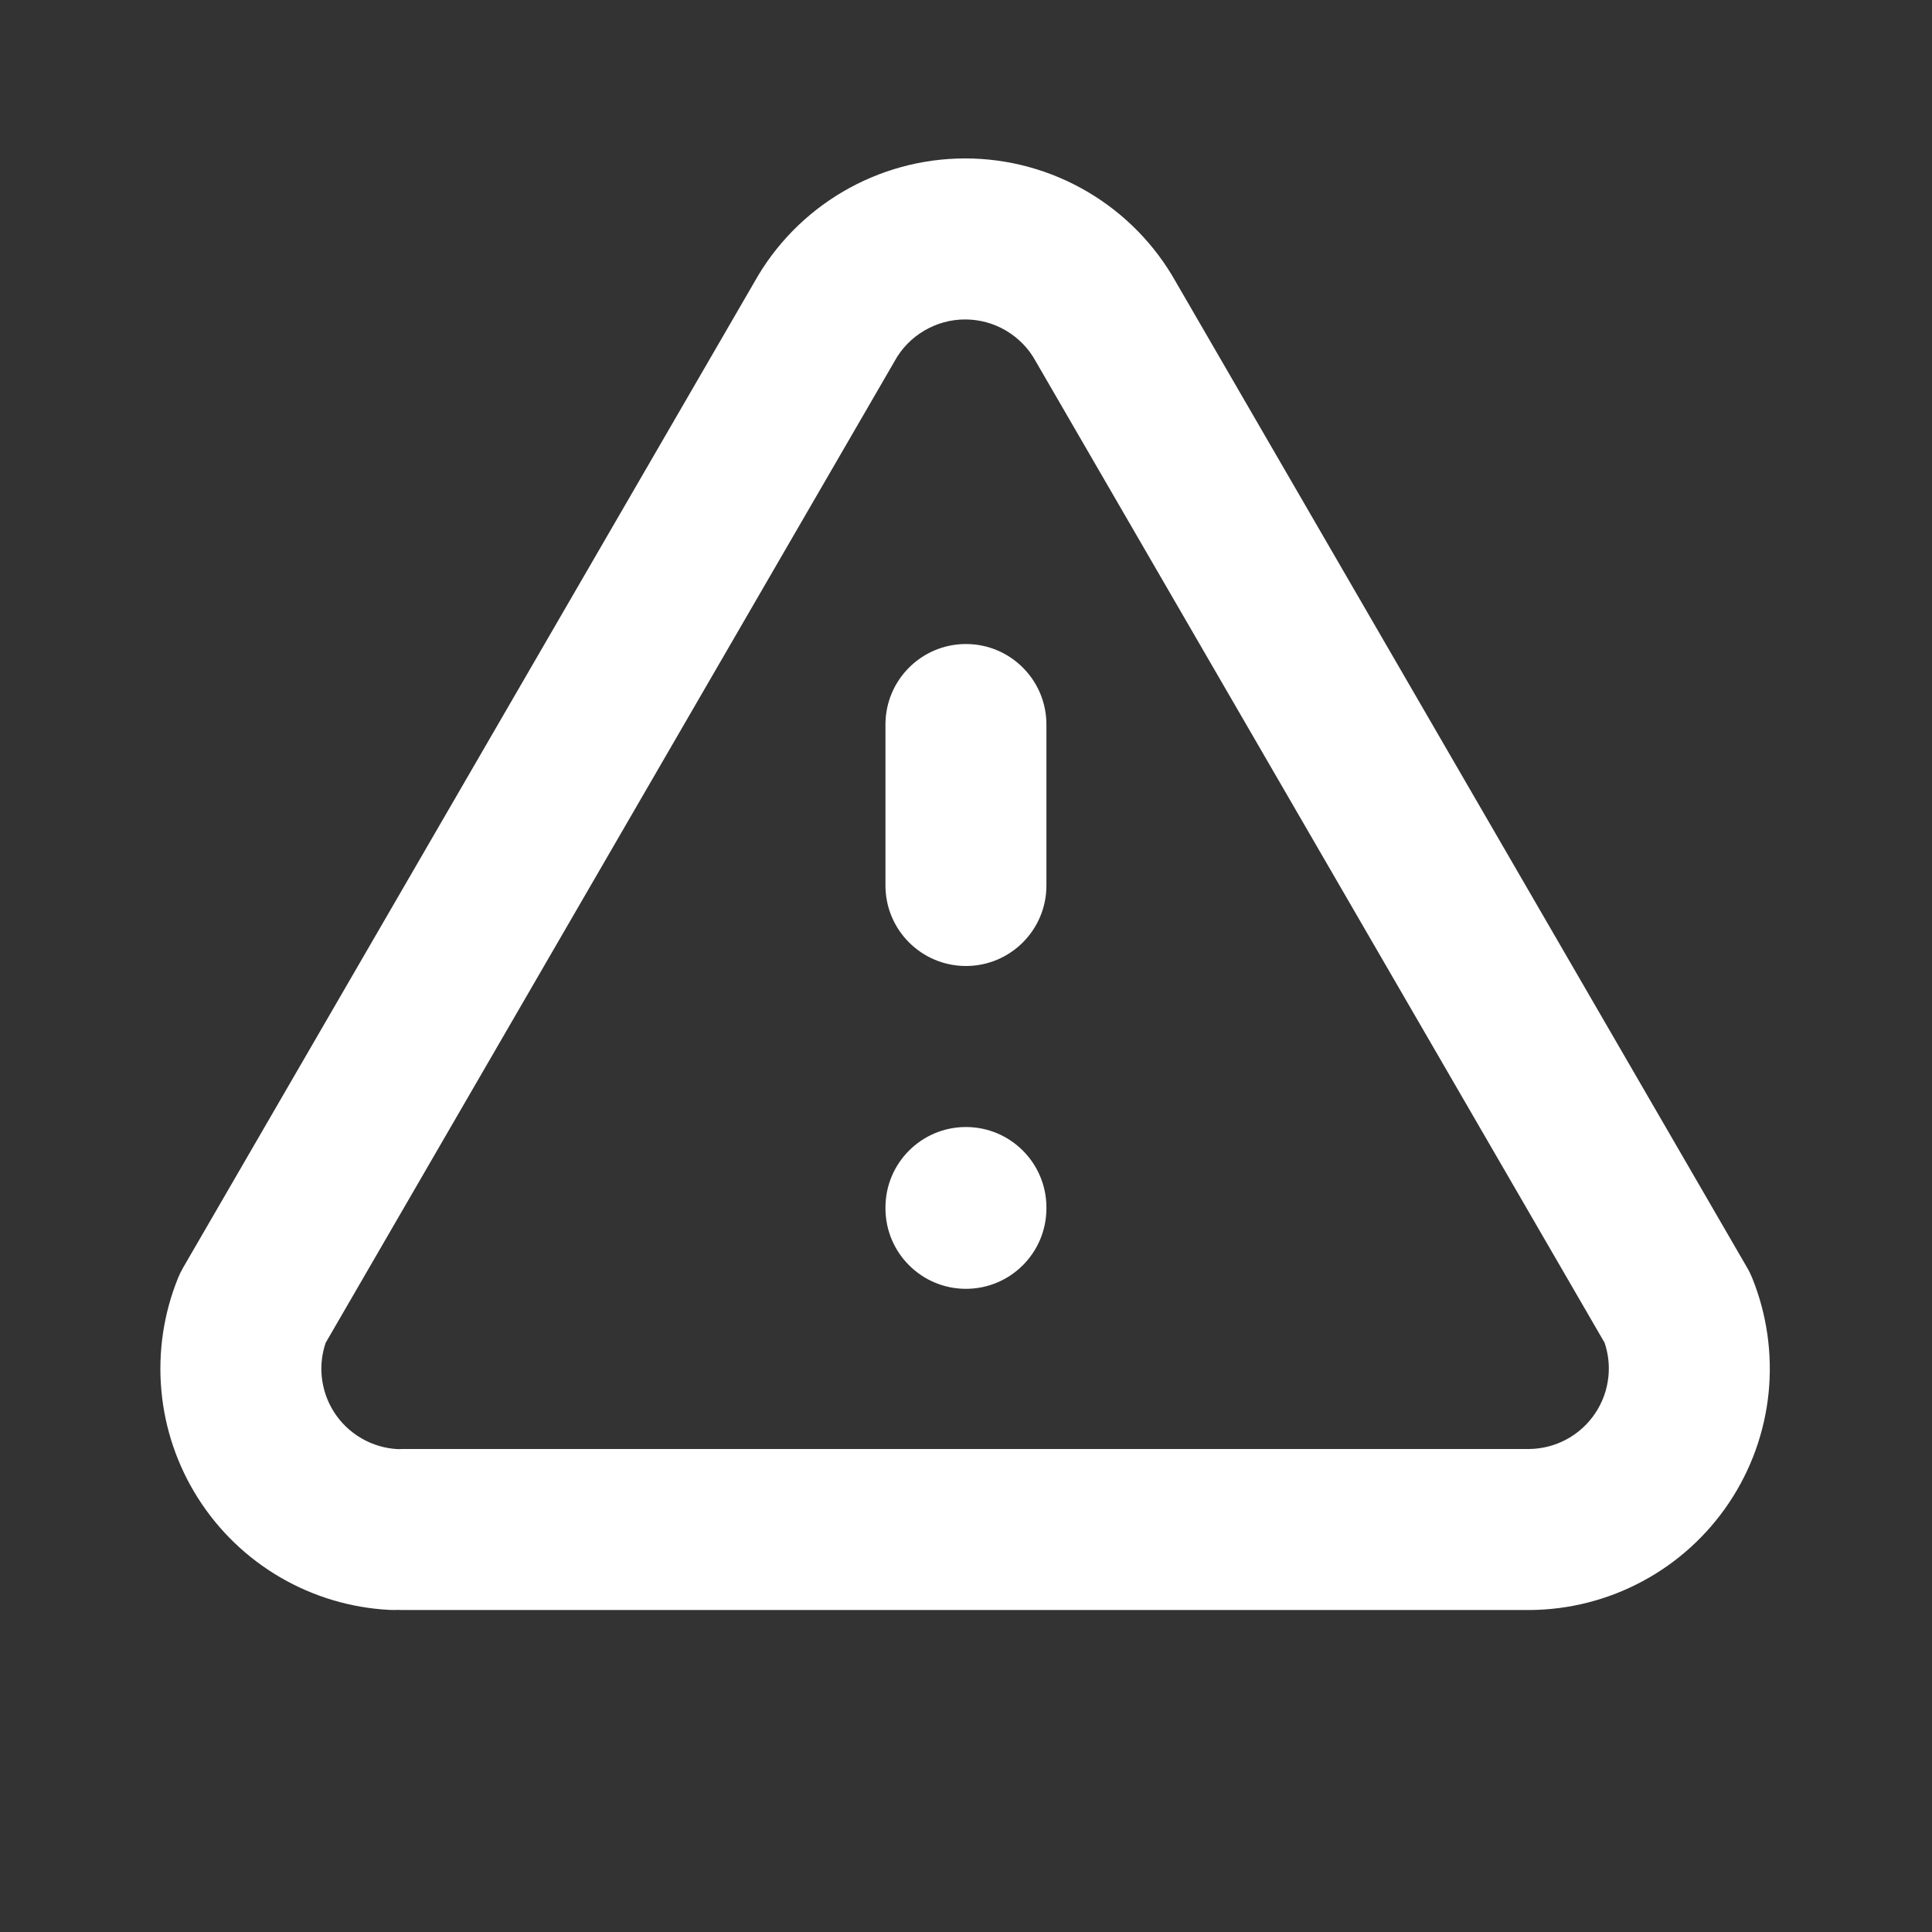 <svg width="32" height="32" viewBox="0 0 32 32" fill="none" xmlns="http://www.w3.org/2000/svg">
<rect x="0" y="0" width="32" height="32" fill="#333333" stroke="none"/>
<path fill-rule="evenodd" clip-rule="evenodd" d="M13.954 3.179C14.57 2.816 15.271 2.624 15.986 2.624C16.7 2.624 17.402 2.816 18.017 3.179C18.628 3.539 19.133 4.056 19.479 4.675L28.939 20.998C28.971 21.052 28.998 21.109 29.022 21.167C29.266 21.772 29.359 22.427 29.293 23.076C29.226 23.726 29.001 24.349 28.638 24.891C28.275 25.433 27.785 25.879 27.21 26.188C26.636 26.498 25.994 26.662 25.342 26.667L25.332 26.667H6.666C6.641 26.667 6.617 26.666 6.593 26.665C6.546 26.667 6.498 26.667 6.45 26.665C5.813 26.632 5.193 26.447 4.642 26.126C4.091 25.805 3.624 25.356 3.282 24.818C2.939 24.279 2.73 23.667 2.673 23.032C2.615 22.396 2.71 21.756 2.95 21.165C2.974 21.108 3.001 21.052 3.032 20.998L12.493 4.675C12.838 4.056 13.343 3.539 13.954 3.179ZM6.592 24.002C6.616 24.001 6.641 24 6.666 24H25.327C25.543 23.998 25.756 23.943 25.946 23.841C26.137 23.738 26.301 23.589 26.422 23.408C26.543 23.227 26.618 23.02 26.64 22.803C26.66 22.613 26.638 22.421 26.577 22.24L17.165 6.002L17.152 5.979C17.037 5.77 16.868 5.597 16.663 5.476C16.458 5.355 16.224 5.291 15.986 5.291C15.747 5.291 15.514 5.355 15.309 5.476C15.103 5.597 14.934 5.77 14.819 5.979L14.806 6.002L5.394 22.241C5.334 22.417 5.311 22.605 5.328 22.791C5.348 23.003 5.417 23.207 5.531 23.386C5.646 23.566 5.801 23.715 5.985 23.822C6.168 23.929 6.375 23.991 6.588 24.002C6.589 24.002 6.591 24.002 6.592 24.002ZM15.999 10.667C16.735 10.667 17.332 11.264 17.332 12V14.667C17.332 15.403 16.735 16 15.999 16C15.263 16 14.666 15.403 14.666 14.667V12C14.666 11.264 15.263 10.667 15.999 10.667ZM15.999 18.667C16.735 18.667 17.332 19.264 17.332 20V20.013C17.332 20.75 16.735 21.347 15.999 21.347C15.263 21.347 14.666 20.75 14.666 20.013V20C14.666 19.264 15.263 18.667 15.999 18.667Z" fill="white"/>
</svg>
